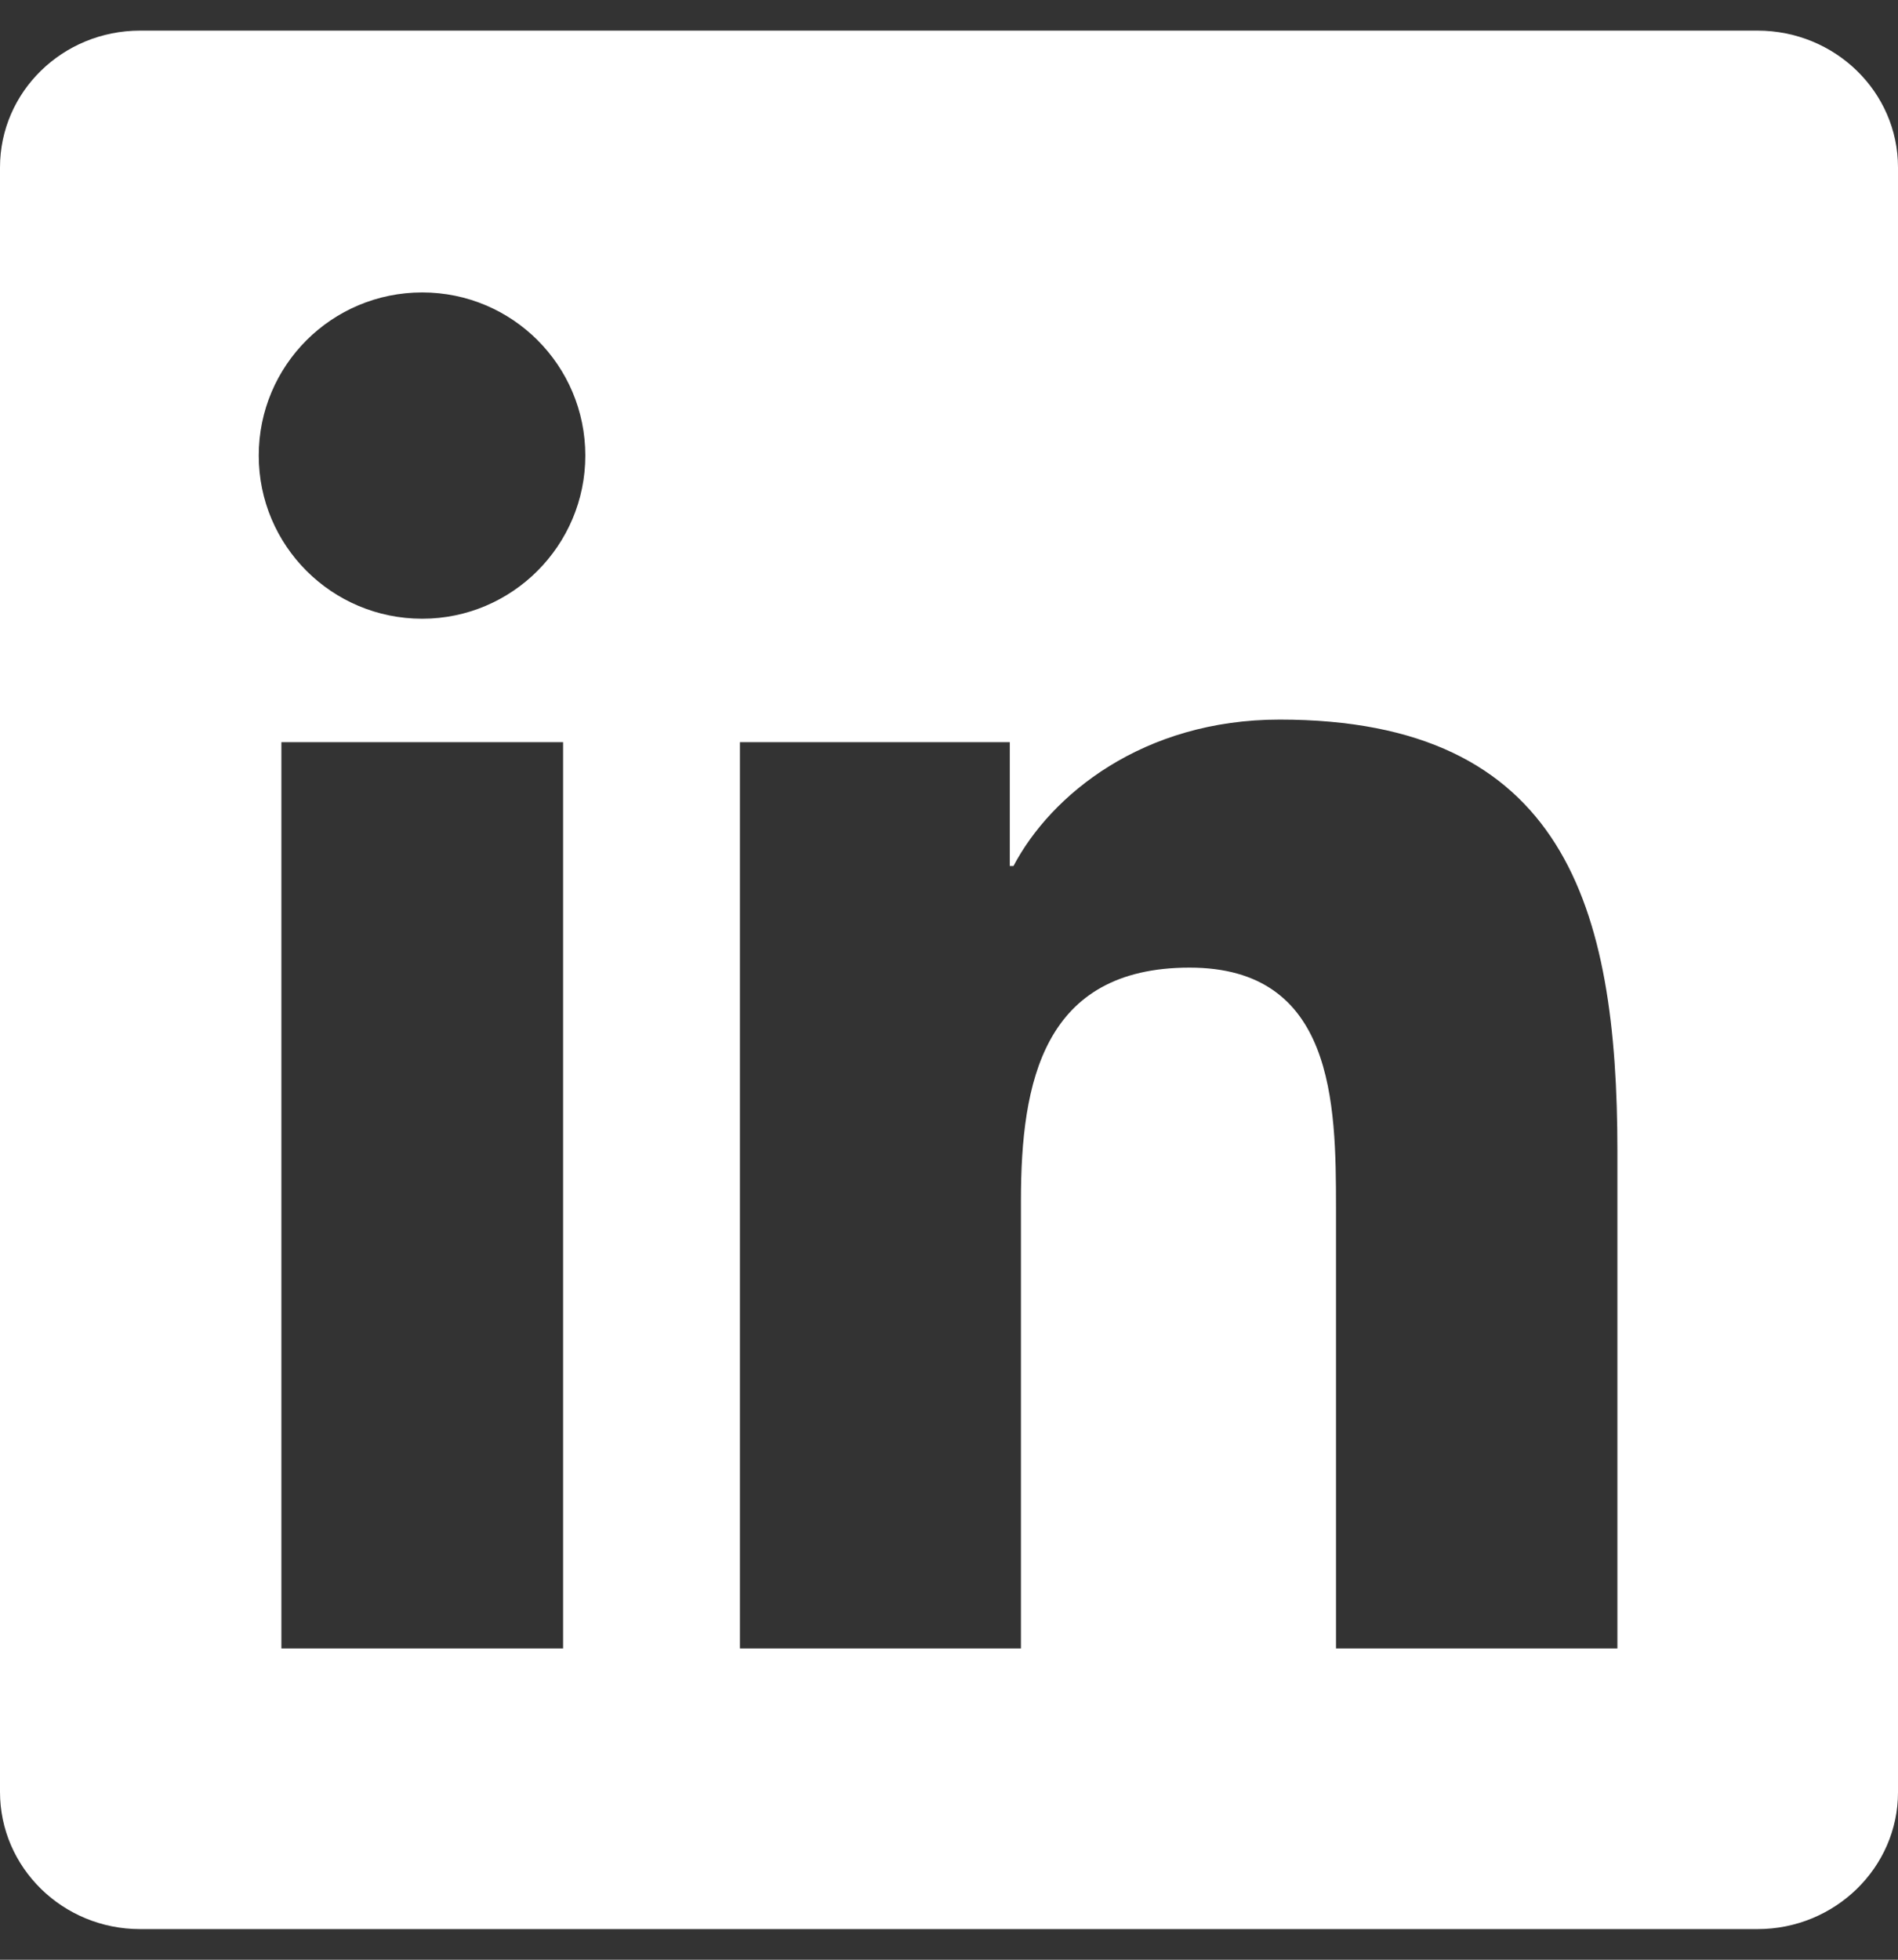 <svg width="31" height="32" viewBox="0 0 31 32" fill="none" xmlns="http://www.w3.org/2000/svg">
<rect x="0" y="0" width="31" height="32" fill="#333333" stroke="none"/>
<g clip-path="url(#clip0_142_487)">
<path d="M28.705 0.5H2.289C1.023 0.5 0 1.499 0 2.734V29.26C0 30.495 1.023 31.5 2.289 31.5H28.705C29.971 31.5 31 30.495 31 29.266V2.734C31 1.499 29.971 0.5 28.705 0.5ZM9.197 26.917H4.596V12.119H9.197V26.917ZM6.896 10.103C5.419 10.103 4.226 8.91 4.226 7.439C4.226 5.967 5.419 4.775 6.896 4.775C8.368 4.775 9.56 5.967 9.56 7.439C9.56 8.904 8.368 10.103 6.896 10.103ZM26.417 26.917H21.821V19.724C21.821 18.01 21.791 15.8 19.43 15.8C17.038 15.8 16.675 17.671 16.675 19.602V26.917H12.085V12.119H16.493V14.141H16.553C17.165 12.979 18.667 11.75 20.901 11.75C25.557 11.75 26.417 14.813 26.417 18.797V26.917Z" fill="white"/>
</g>
<defs>
<clipPath id="clip0_142_487">
<rect width="31" height="31" fill="white" transform="translate(0 0.5)"/>
</clipPath>
</defs>
</svg>
